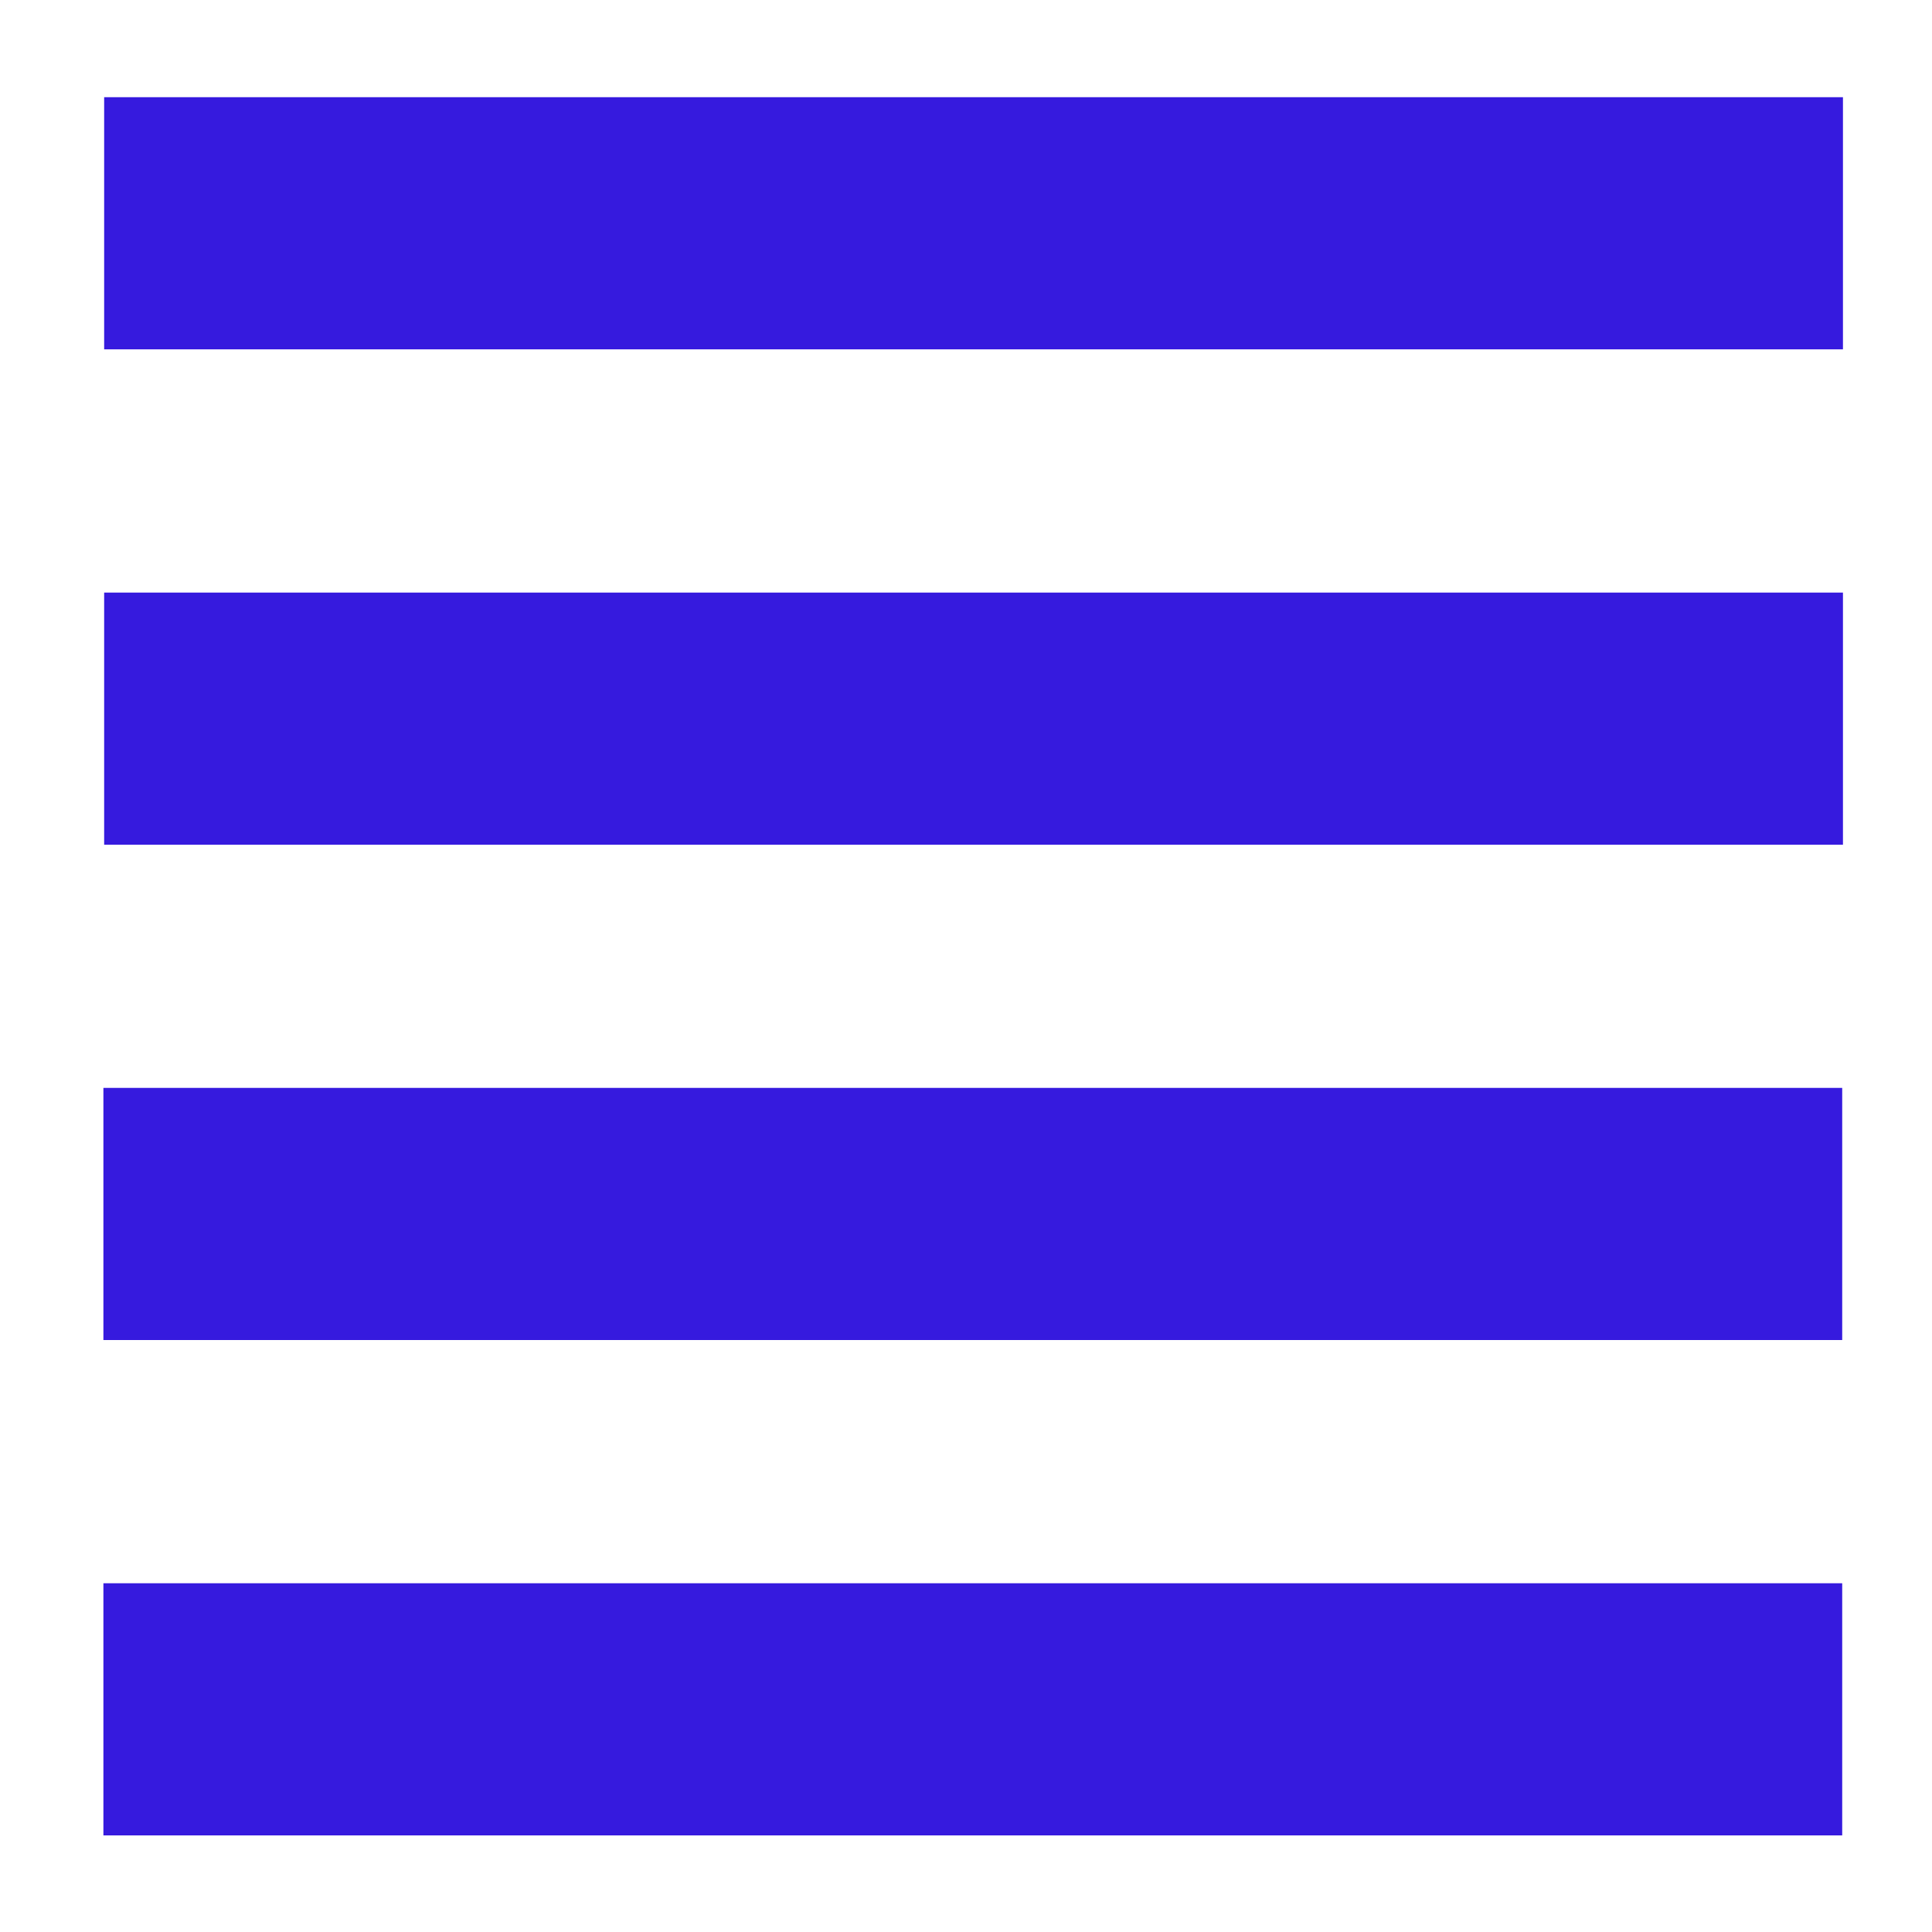 <?xml version="1.0" encoding="UTF-8"?>
<svg width="100pt" height="100pt" version="1.1" viewBox="0 0 100 100" xmlns="http://www.w3.org/2000/svg">
 <path d="m5.352 81.949h90v13.051h-90z" fill="#361ade"/>
 <path d="m5.352 56.309h90v13.051h-90z" fill="#361ade"/>
 <path d="m5.391 30.672h90v13.051h-90z" fill="#361ade"/>
 <path d="m5.391 5.031h90v13.051h-90z" fill="#361ade"/>
</svg>
